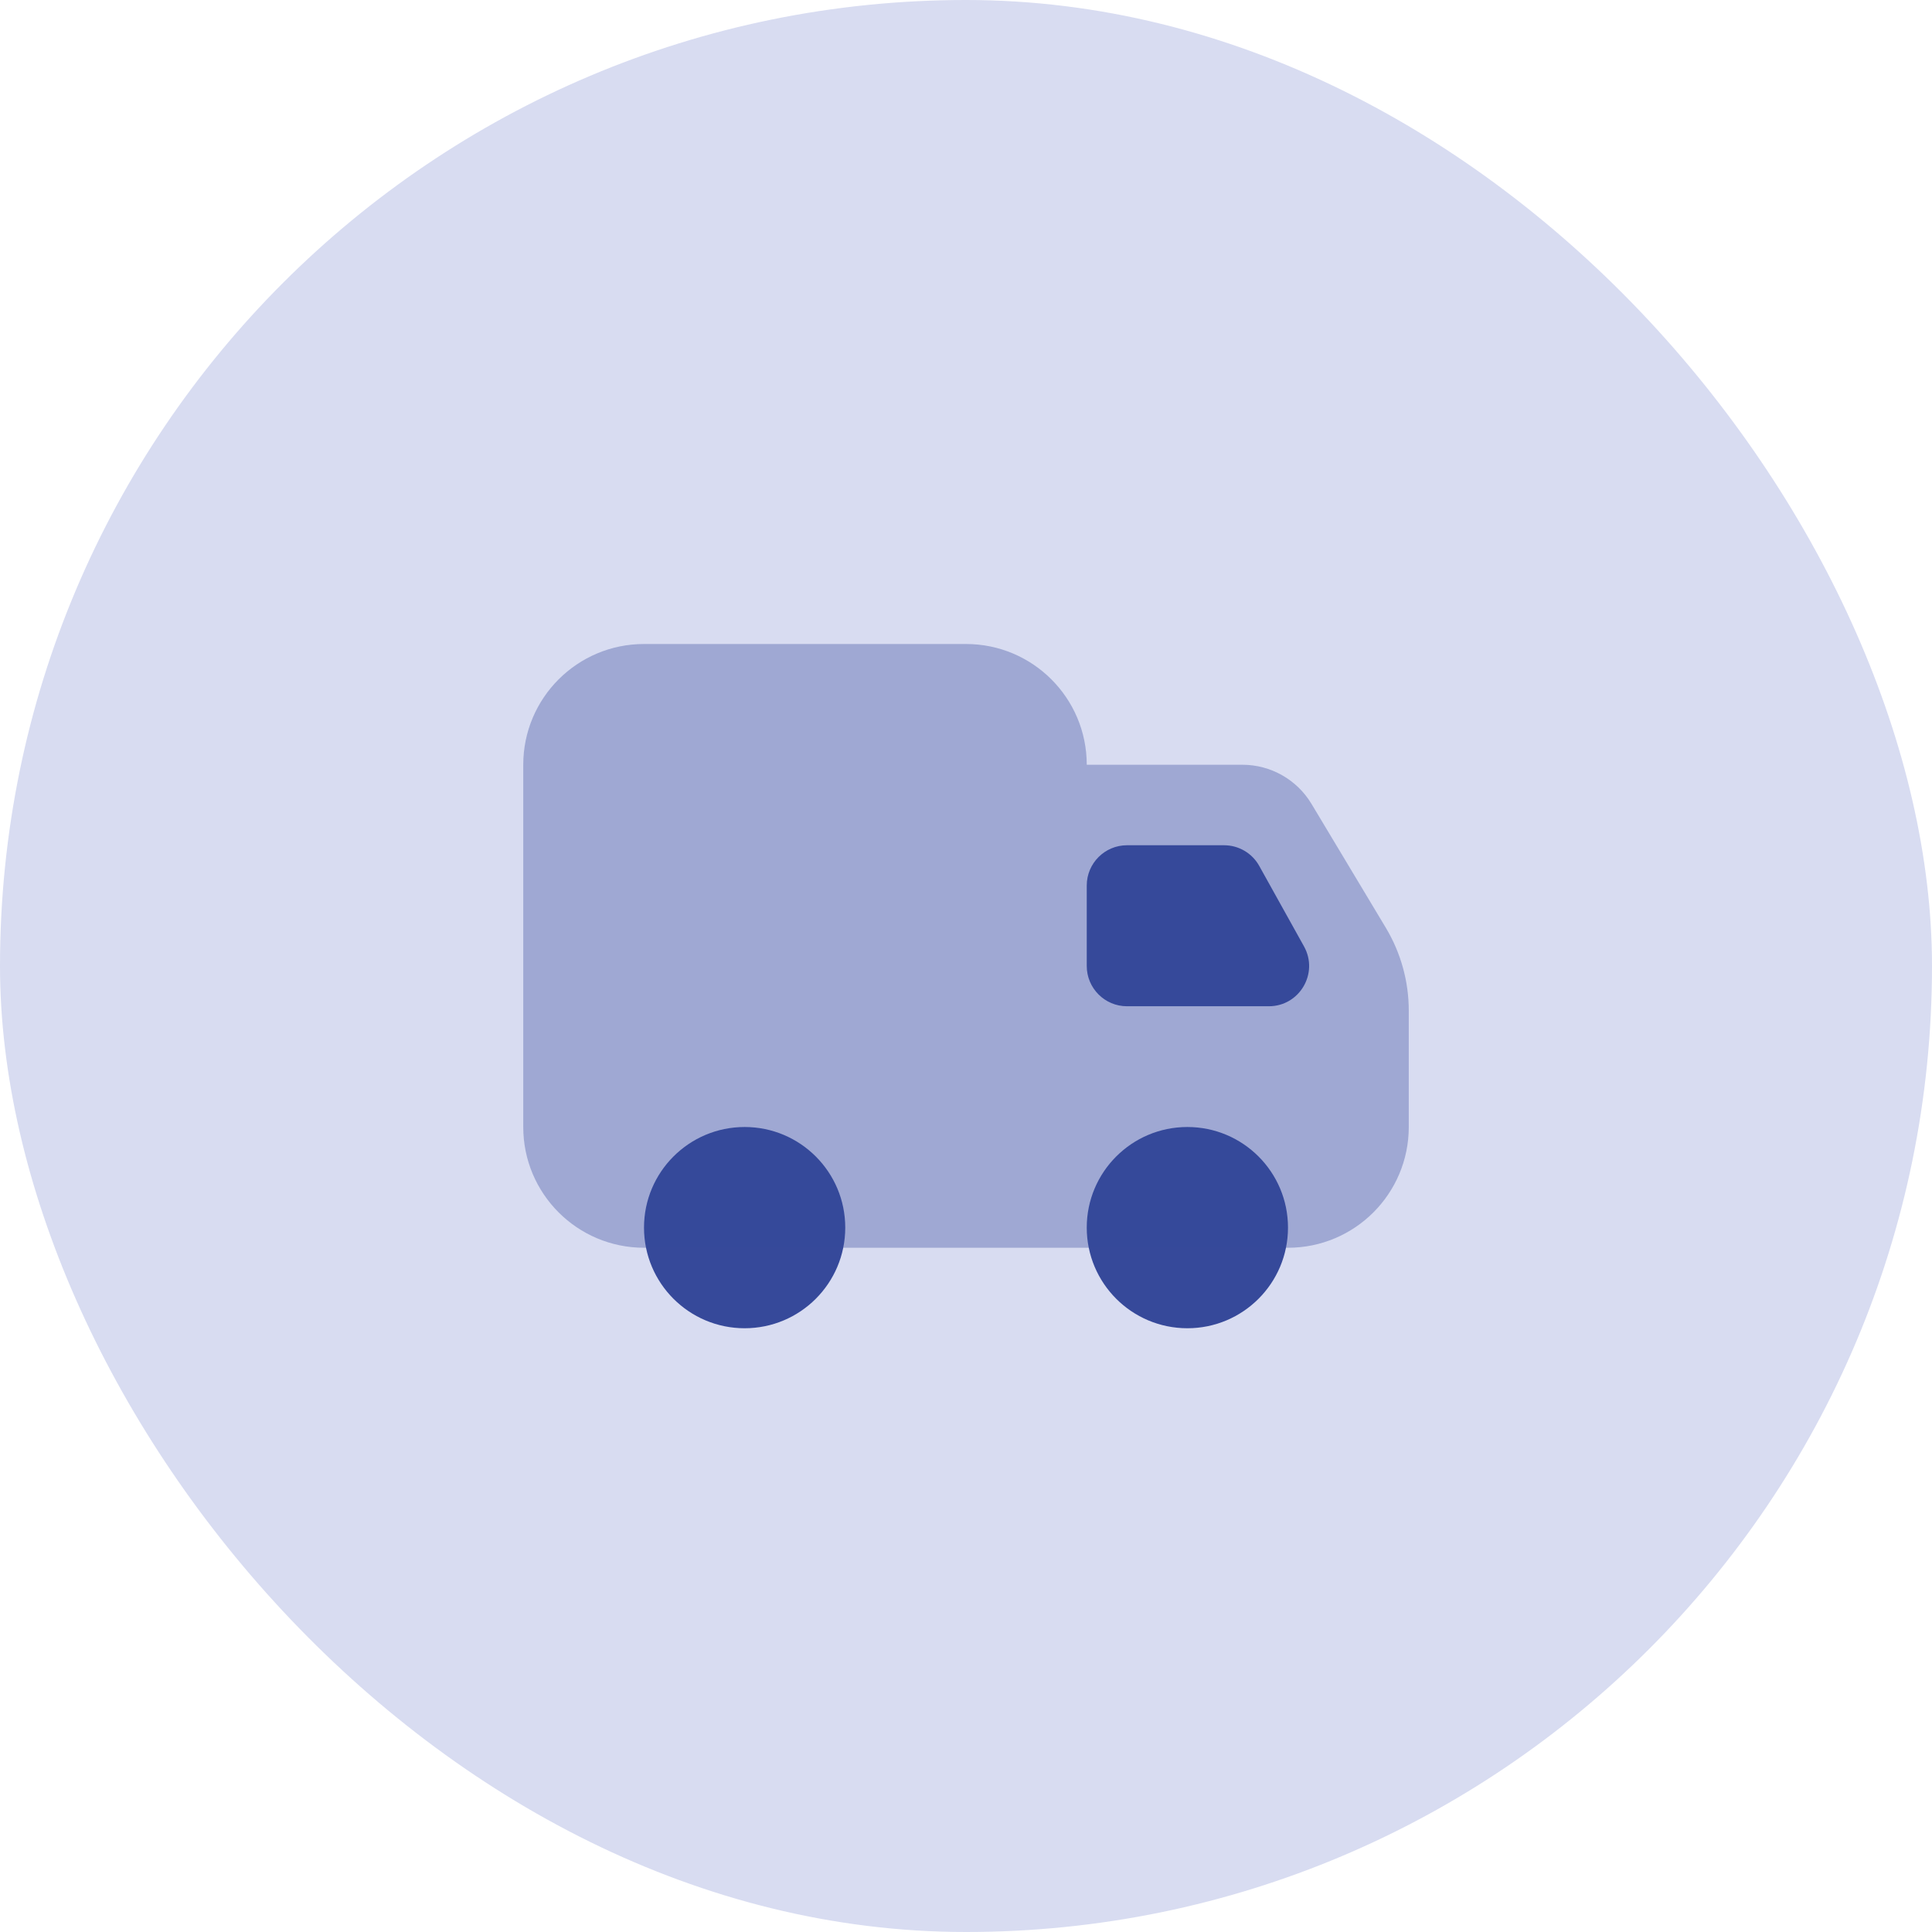 <svg width="80" height="80" viewBox="0 0 80 80" fill="none" xmlns="http://www.w3.org/2000/svg">
<rect width="80" height="80" rx="40" fill="#D8DCF1"/>
<path d="M30.834 55C33.135 55 35 53.135 35 50.833C35 48.532 33.135 46.667 30.834 46.667C28.532 46.667 26.667 48.532 26.667 50.833C26.667 53.135 28.532 55 30.834 55Z" fill="#36499A"/>
<path d="M49.167 55C51.468 55 53.333 53.135 53.333 50.833C53.333 48.532 51.468 46.667 49.167 46.667C46.865 46.667 45 48.532 45 50.833C45 53.135 46.865 55 49.167 55Z" fill="#36499A"/>
<path opacity="0.35" d="M57.384 38.417L54.305 33.285C53.702 32.282 52.617 31.667 51.447 31.667H45C45 28.905 42.762 26.667 40 26.667H26.667C23.905 26.667 21.667 28.905 21.667 31.667V46.667C21.667 49.428 23.905 51.667 26.667 51.667H45H53.334C56.095 51.667 58.334 49.428 58.334 46.667V41.847C58.334 40.638 58.005 39.453 57.384 38.417Z" fill="#36499A"/>
<path d="M52.54 41.667H46.667C45.747 41.667 45 40.92 45 40V36.667C45 35.747 45.747 35 46.667 35H50.687C51.292 35 51.85 35.328 52.143 35.857L53.997 39.19C54.613 40.302 53.81 41.667 52.54 41.667Z" fill="#36499A"/>
</svg>
